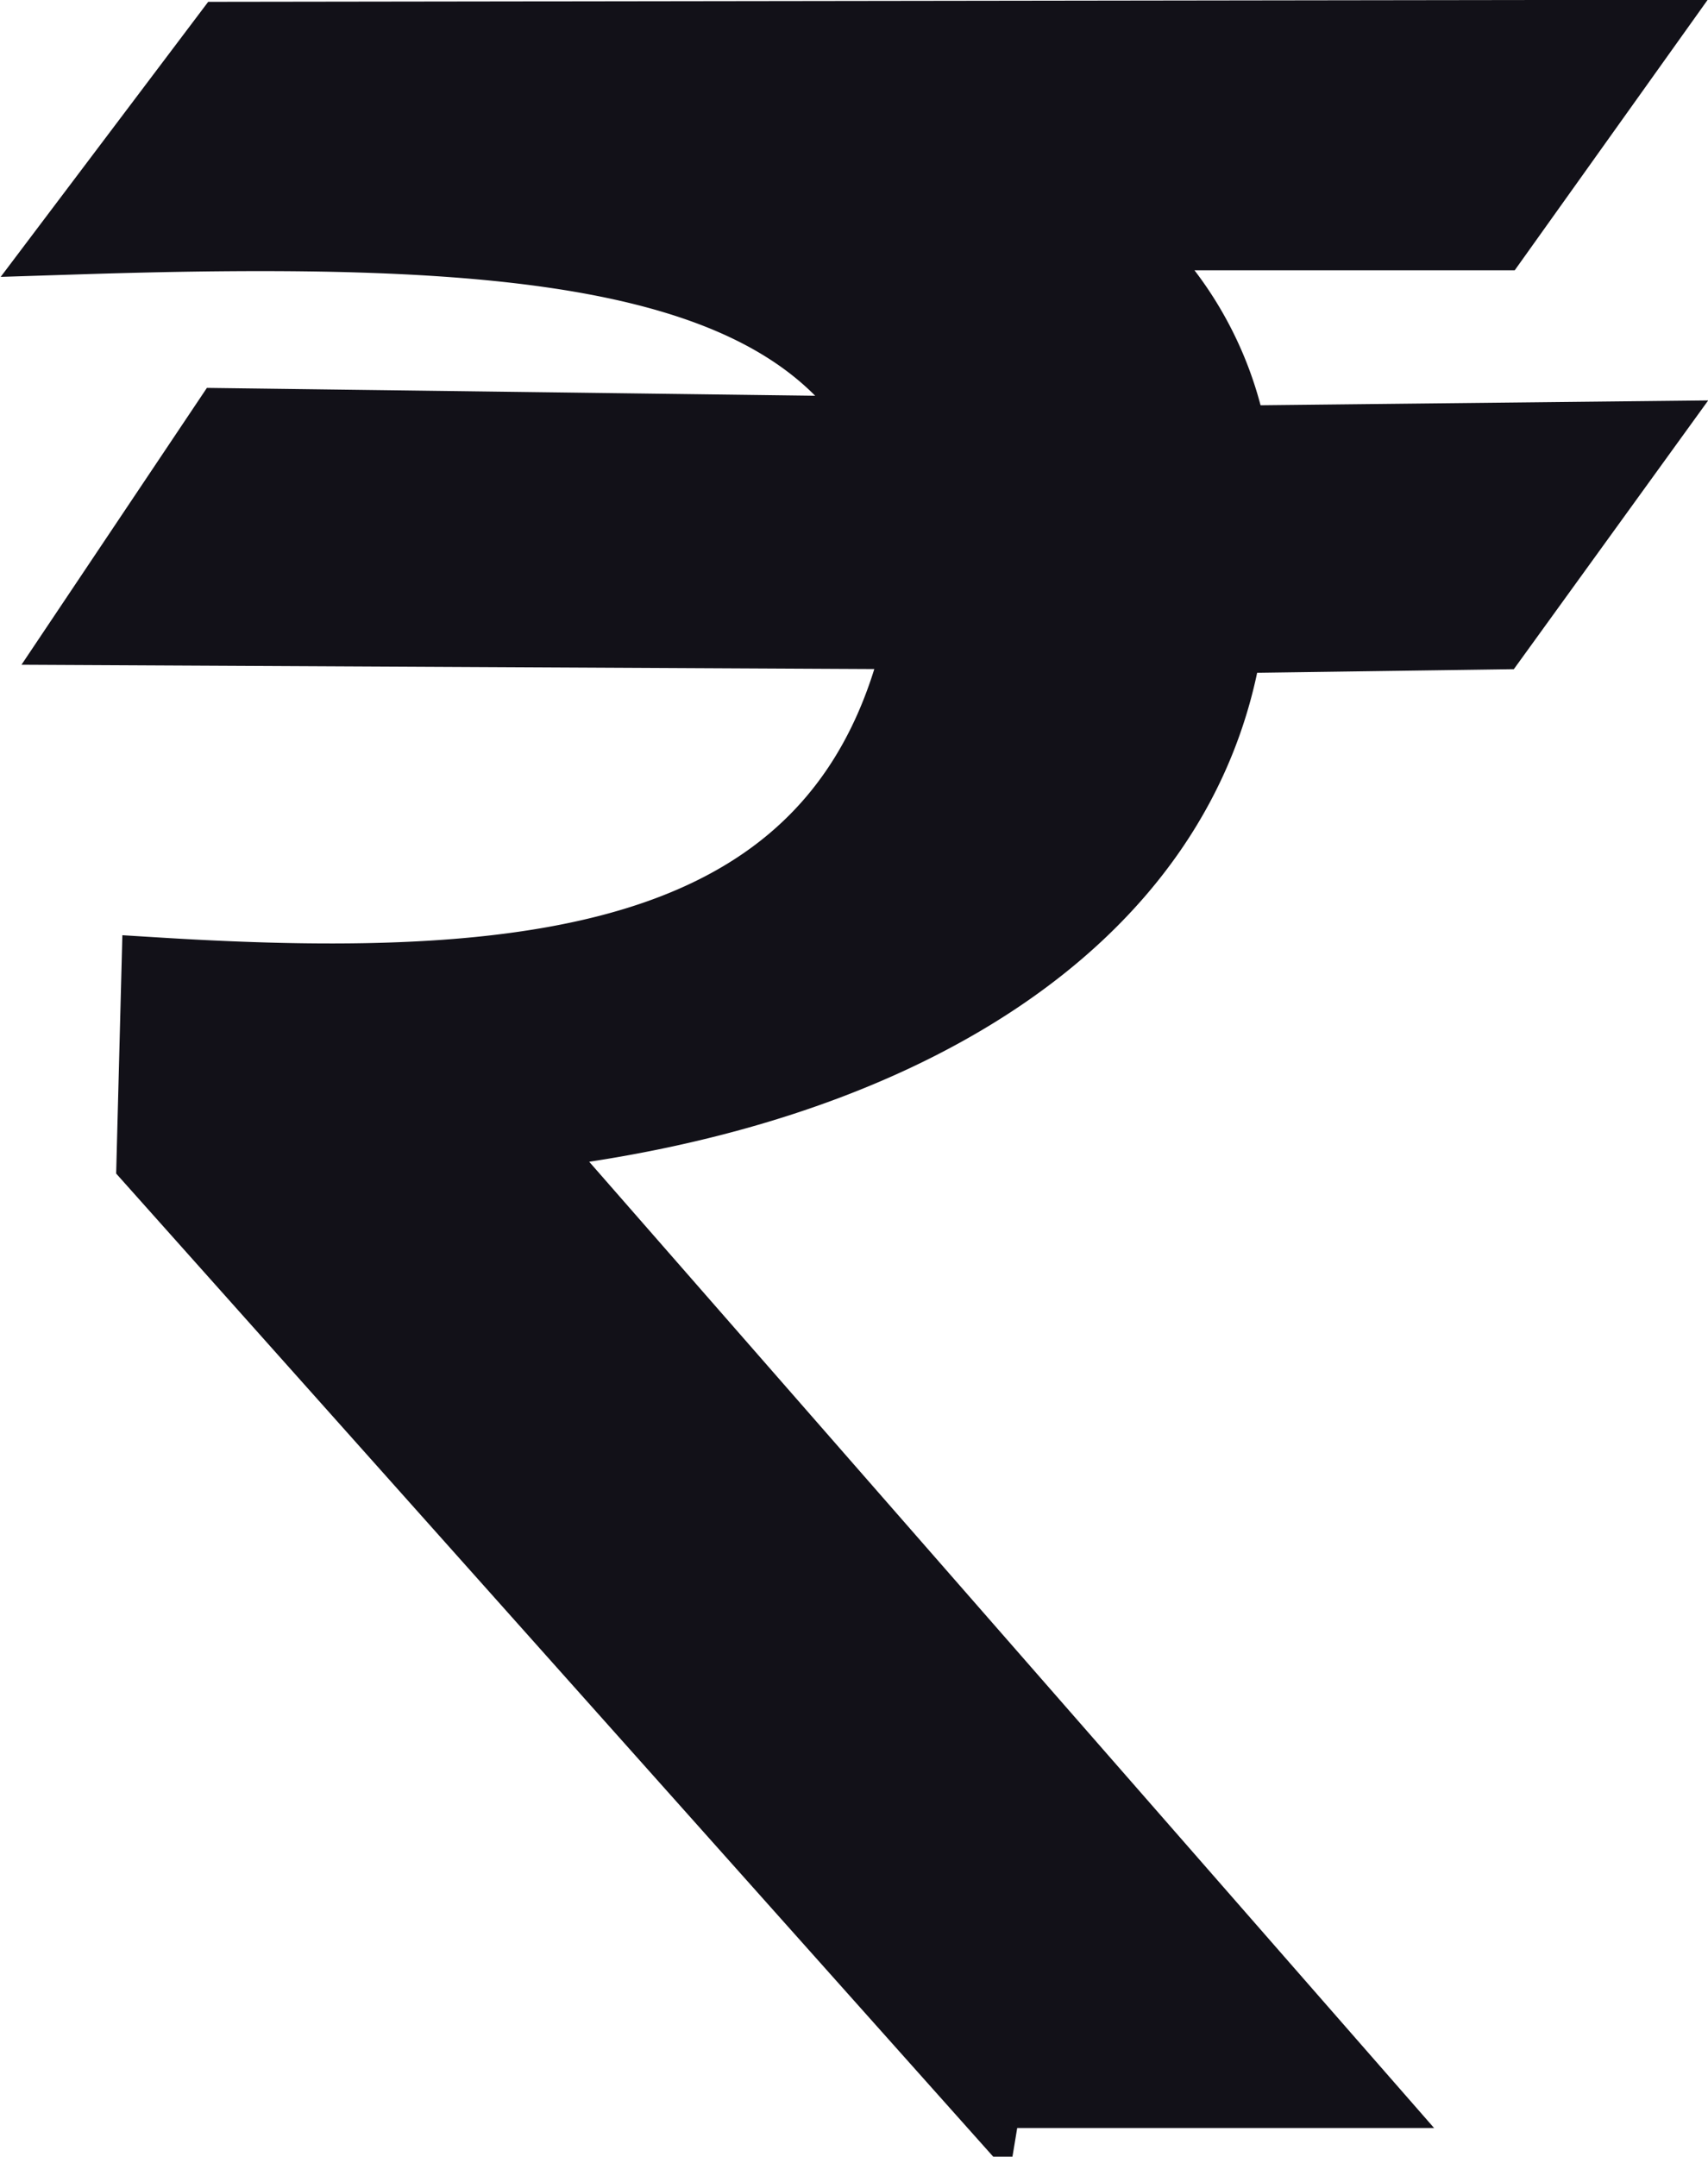 <svg xmlns="http://www.w3.org/2000/svg" width="11.374" height="14.352" viewBox="0 0 11.374 14.352">
  <g id="layer1" transform="translate(-13.548 -804.17)">
    <path id="path4158" d="M6.109,816.087l-5.535-6.2.032-1.228c2.6.16,4.618-.086,5.087-2.285l-5.535-.028.9-1.343,4.416.057c-.673-1.251-2.523-1.406-5.407-1.314l.992-1.314,9.375-.013-.928,1.3H6.91a2.3,2.3,0,0,1,.832,1.4l2.688-.029L9.5,806.375,7.71,806.4c-.28,1.917-2.248,3.052-4.735,3.313l5.572,6.368H6.11Z" transform="translate(14 2)" fill="#121118" stroke="#121118" stroke-width="0.5"/>
  </g>
</svg>
